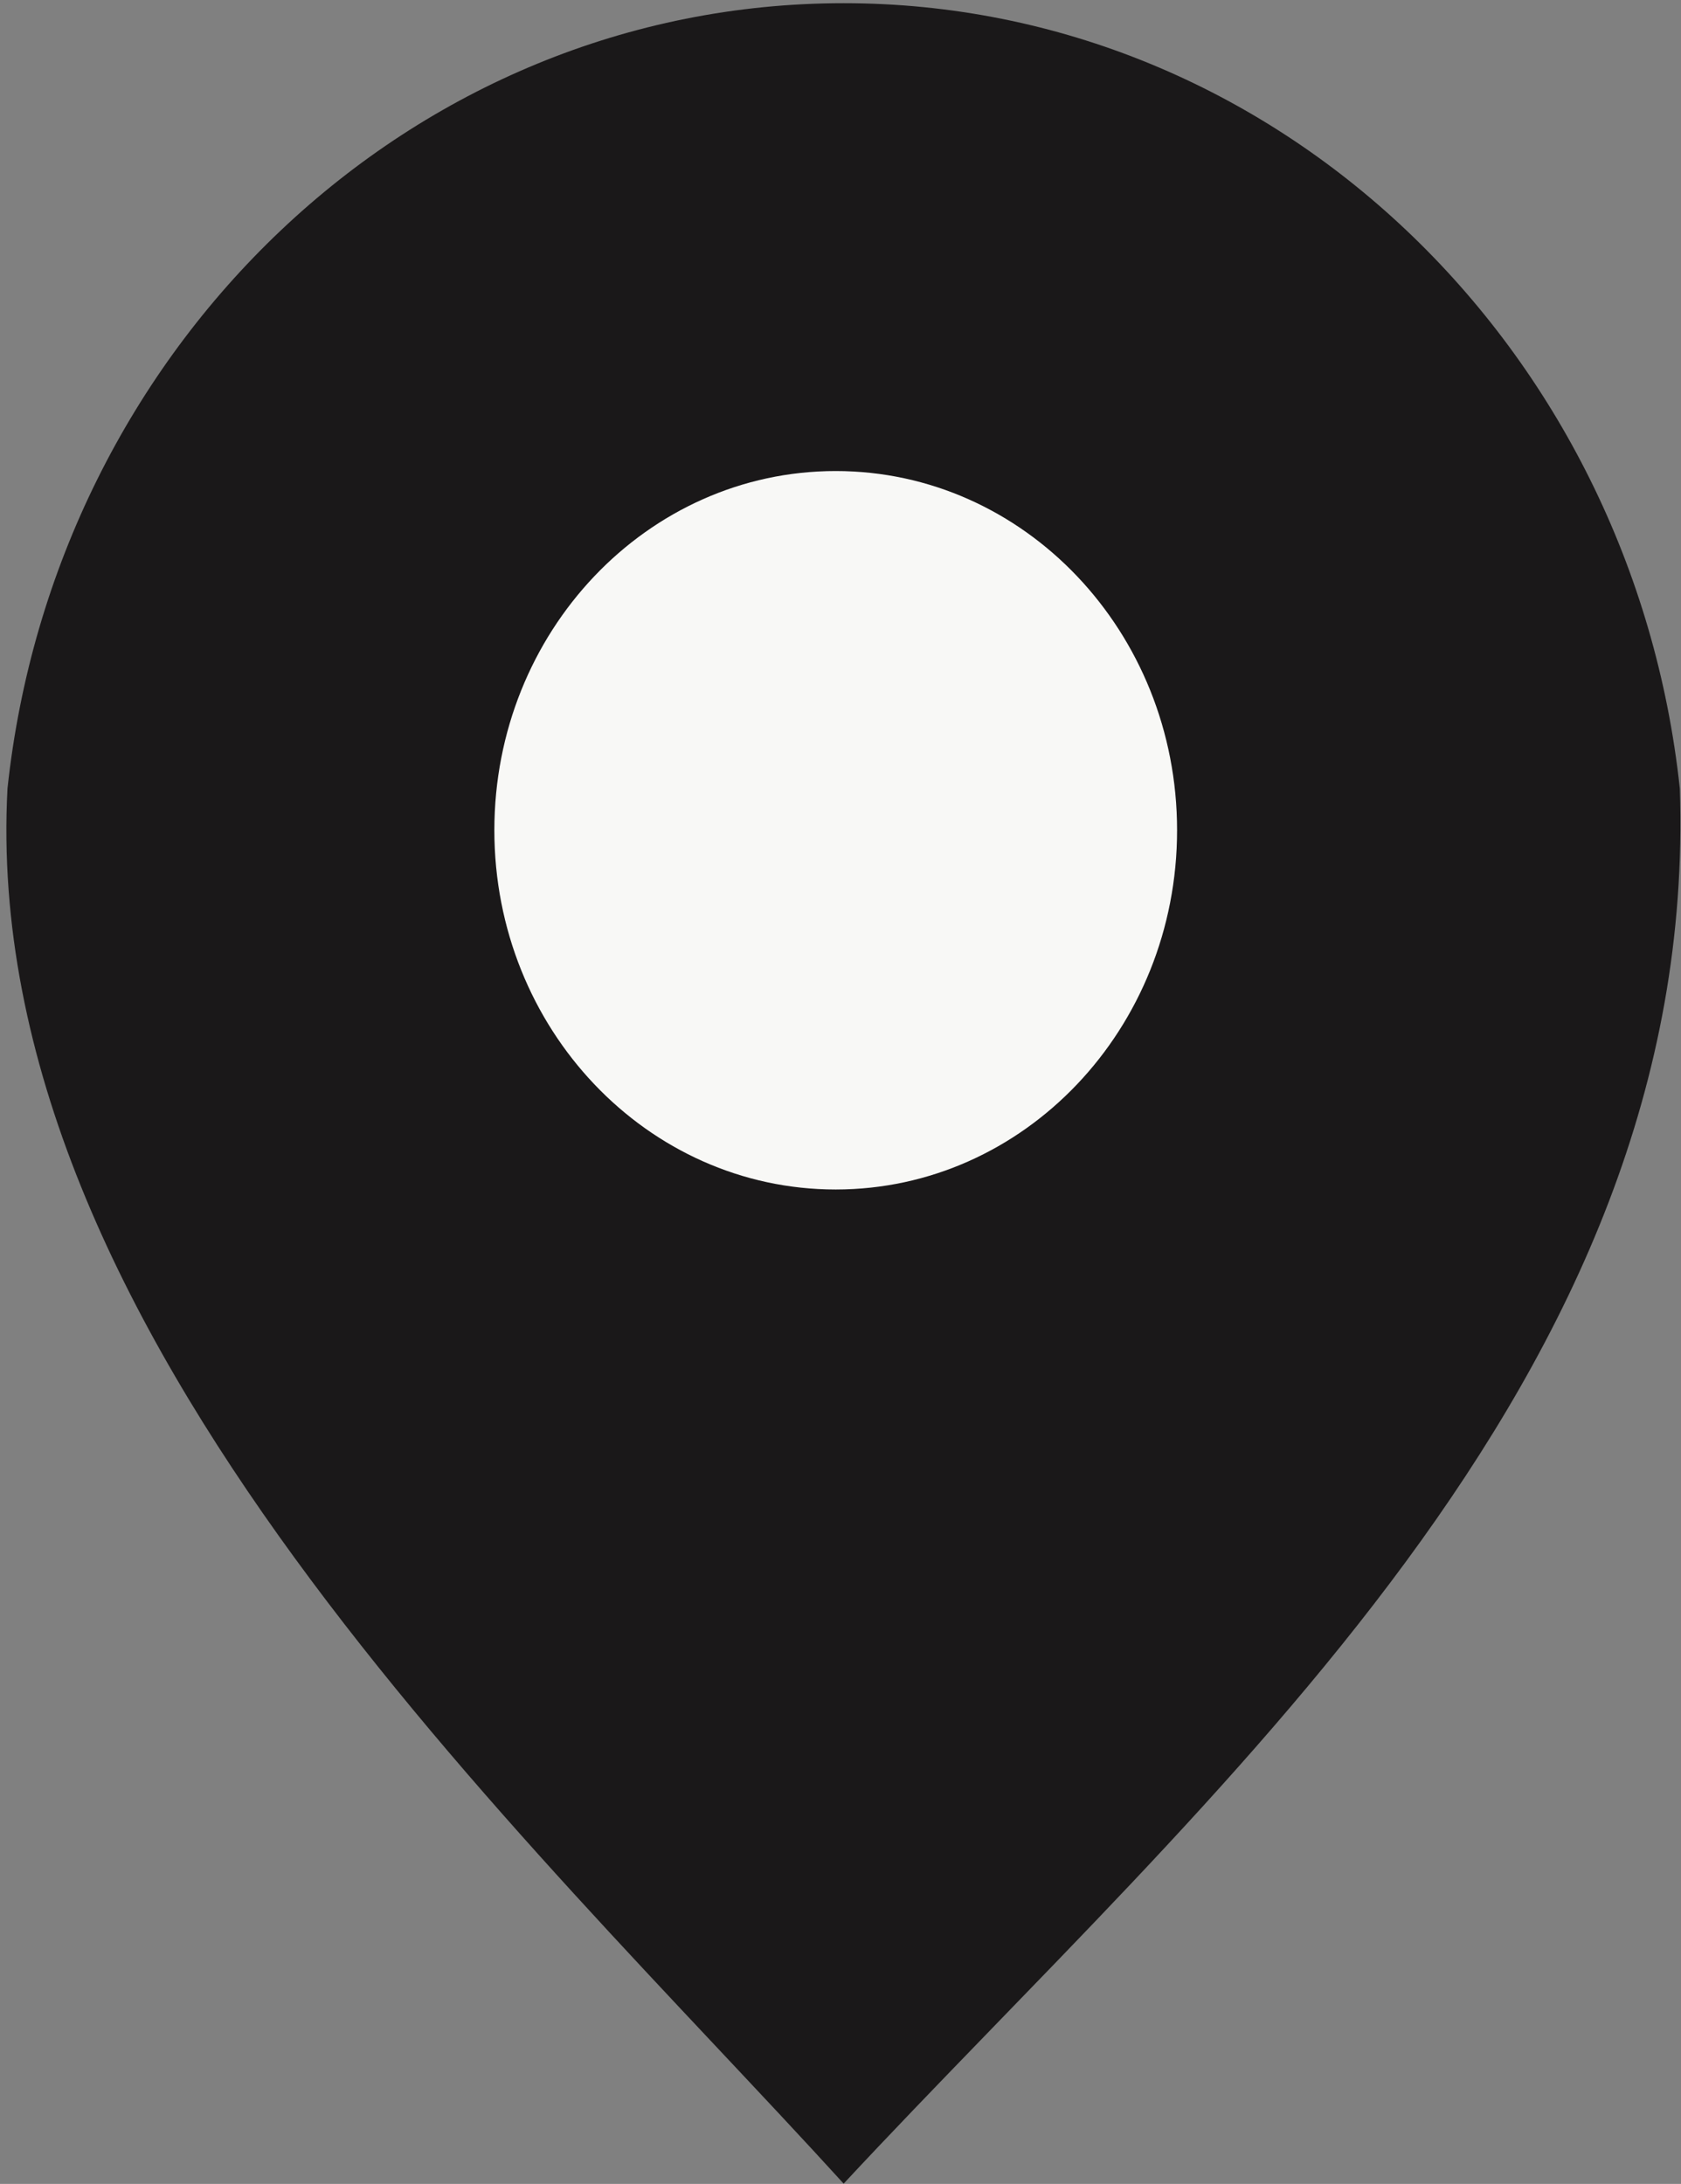 <svg xmlns="http://www.w3.org/2000/svg" width="241" height="313" fill="none"><rect width="100%" height="100%" fill="#808080" stroke="none"/><path fill="#1A1819" fill-rule="evenodd" d="M120.952 312.958C75.032 262.512-3.072 190.902 1.074 113.007 7.856 49.678 58.94.459 120.952.459s113.096 49.22 119.879 112.548c2.859 85.053-67.705 143.906-119.879 199.951z" clip-rule="evenodd"/><path fill="#F8F8F6" d="M168.754 118.993c0 28.434-21.911 51.485-48.94 51.485-27.029 0-48.94-23.051-48.94-51.485s21.911-51.484 48.94-51.484c27.029 0 48.94 23.05 48.94 51.484z"/></svg>